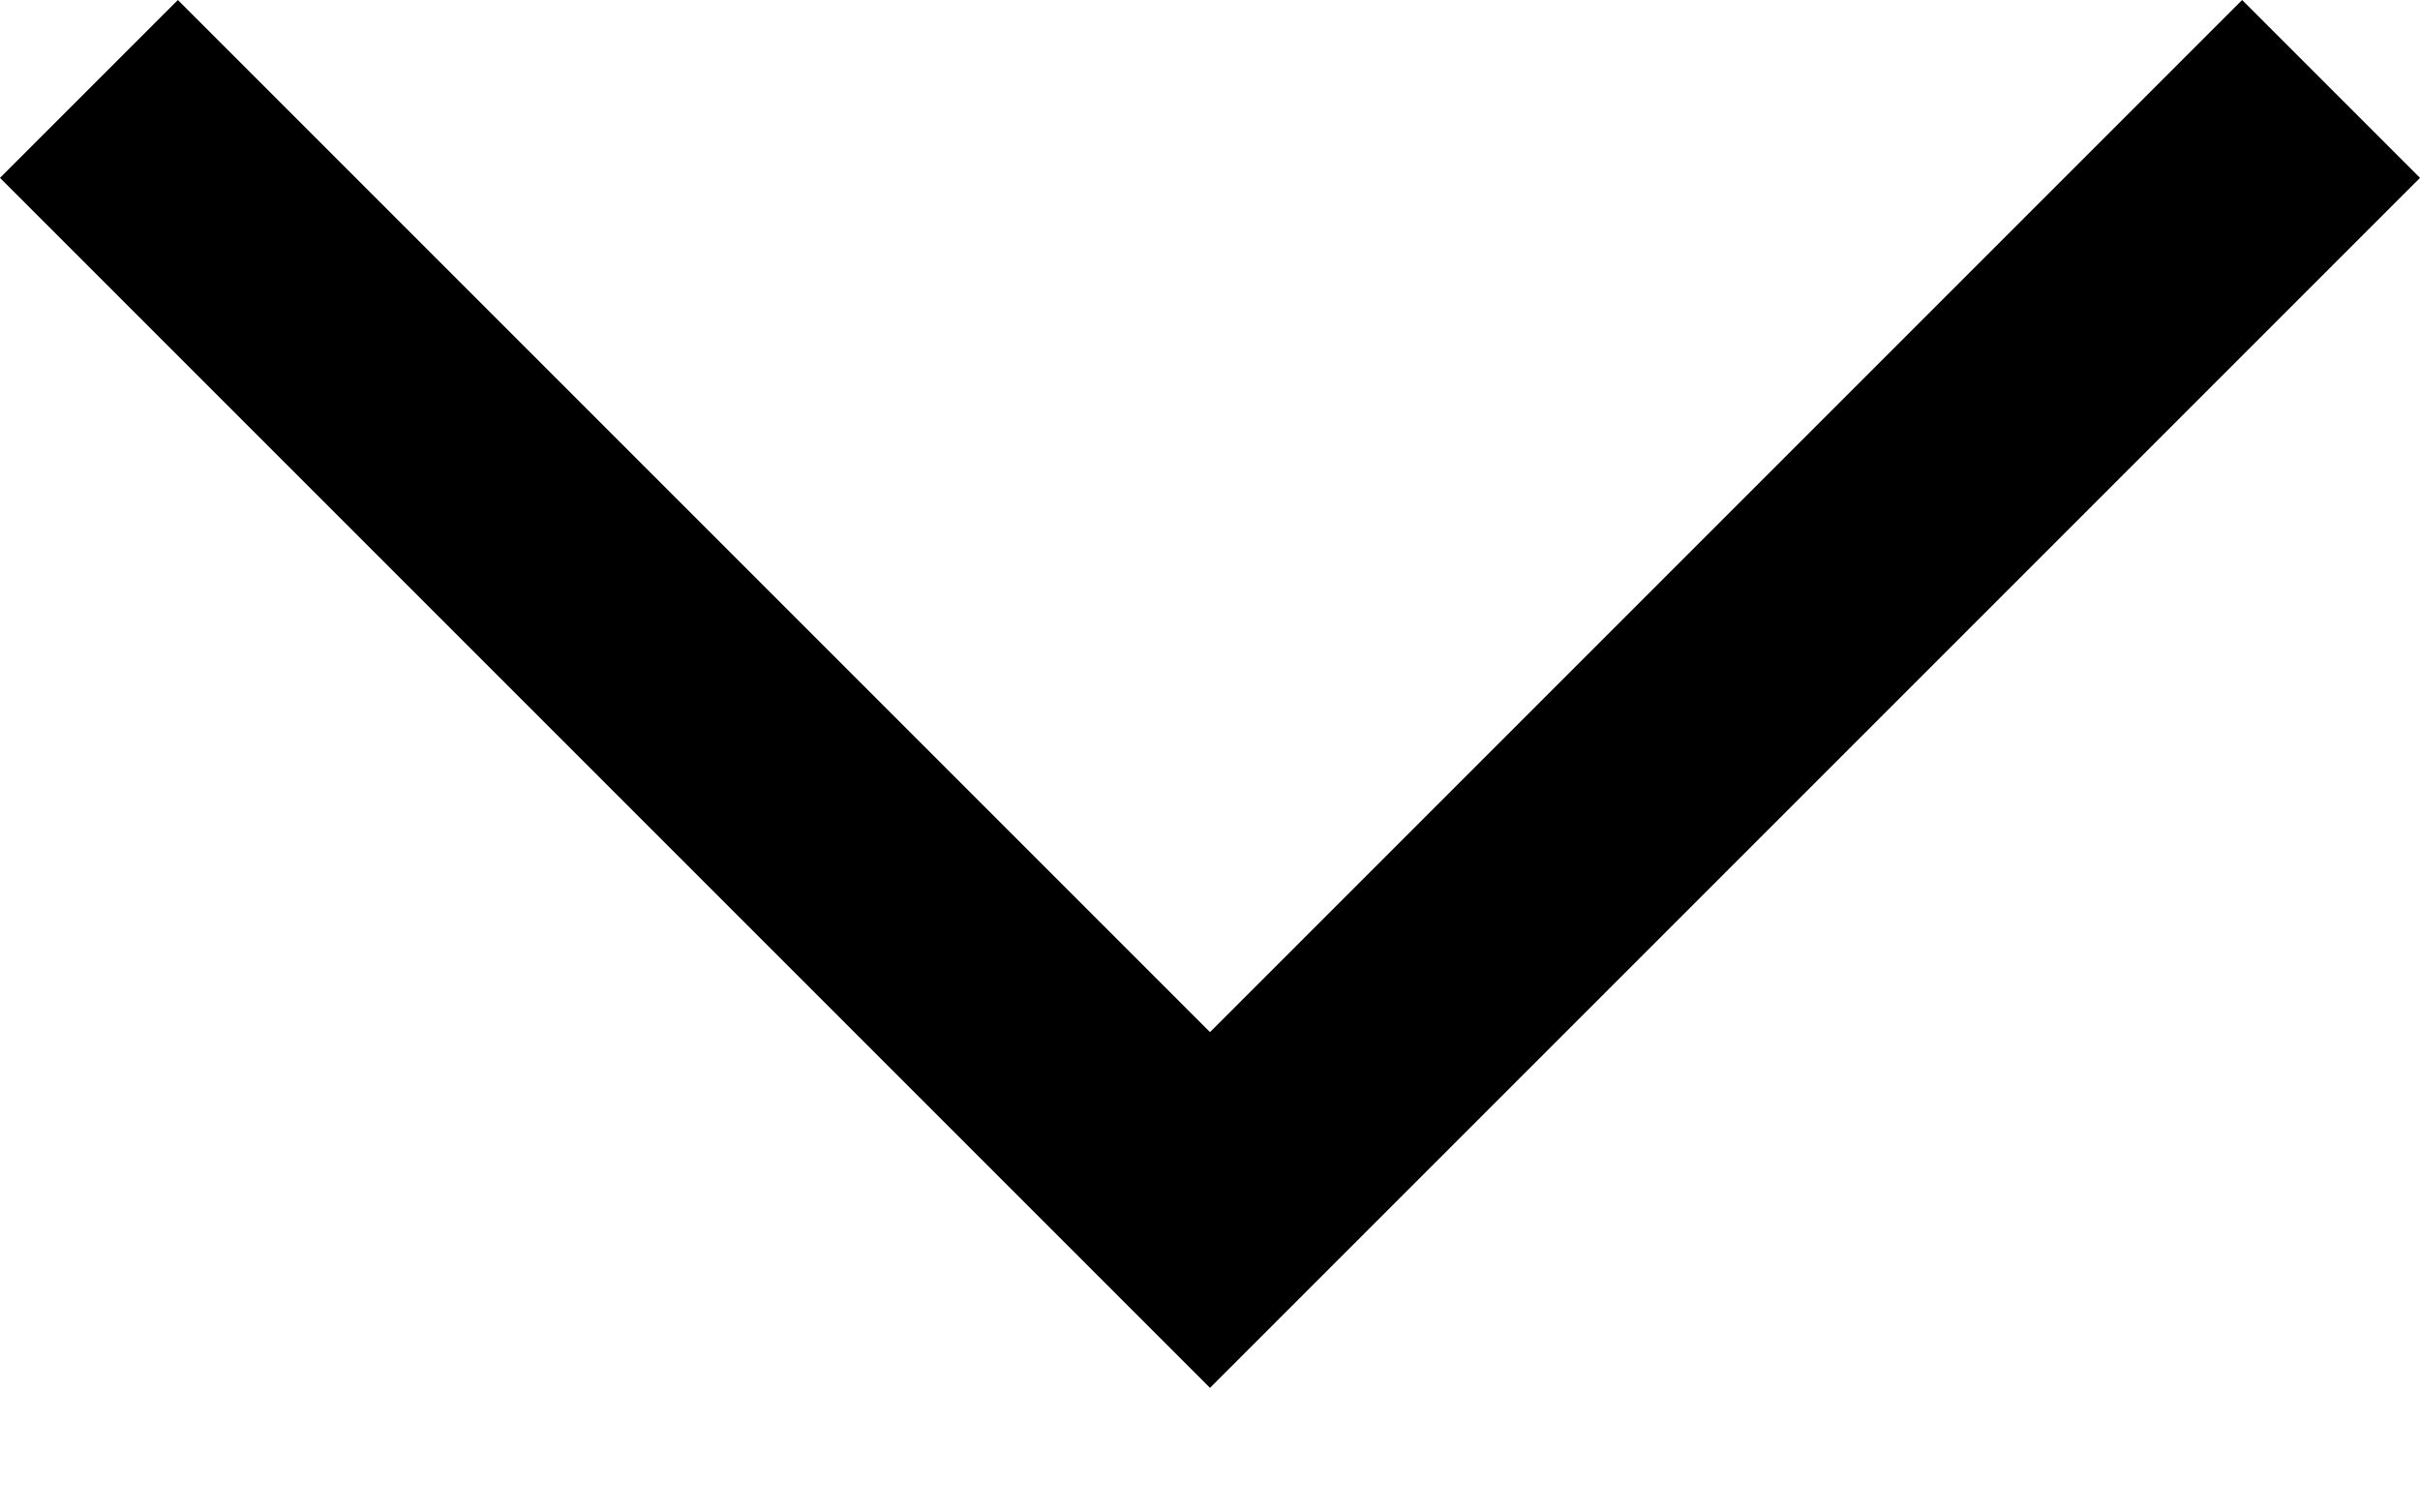 <svg width="16" height="10" viewBox="0 0 16 10" fill="none" xmlns="http://www.w3.org/2000/svg">
<path d="M16 1.176L8 9.176L0 1.176L1.176 2.37904e-05L8 6.824L14.824 2.31939e-05L16 1.176Z" fill="black"/>
</svg>
